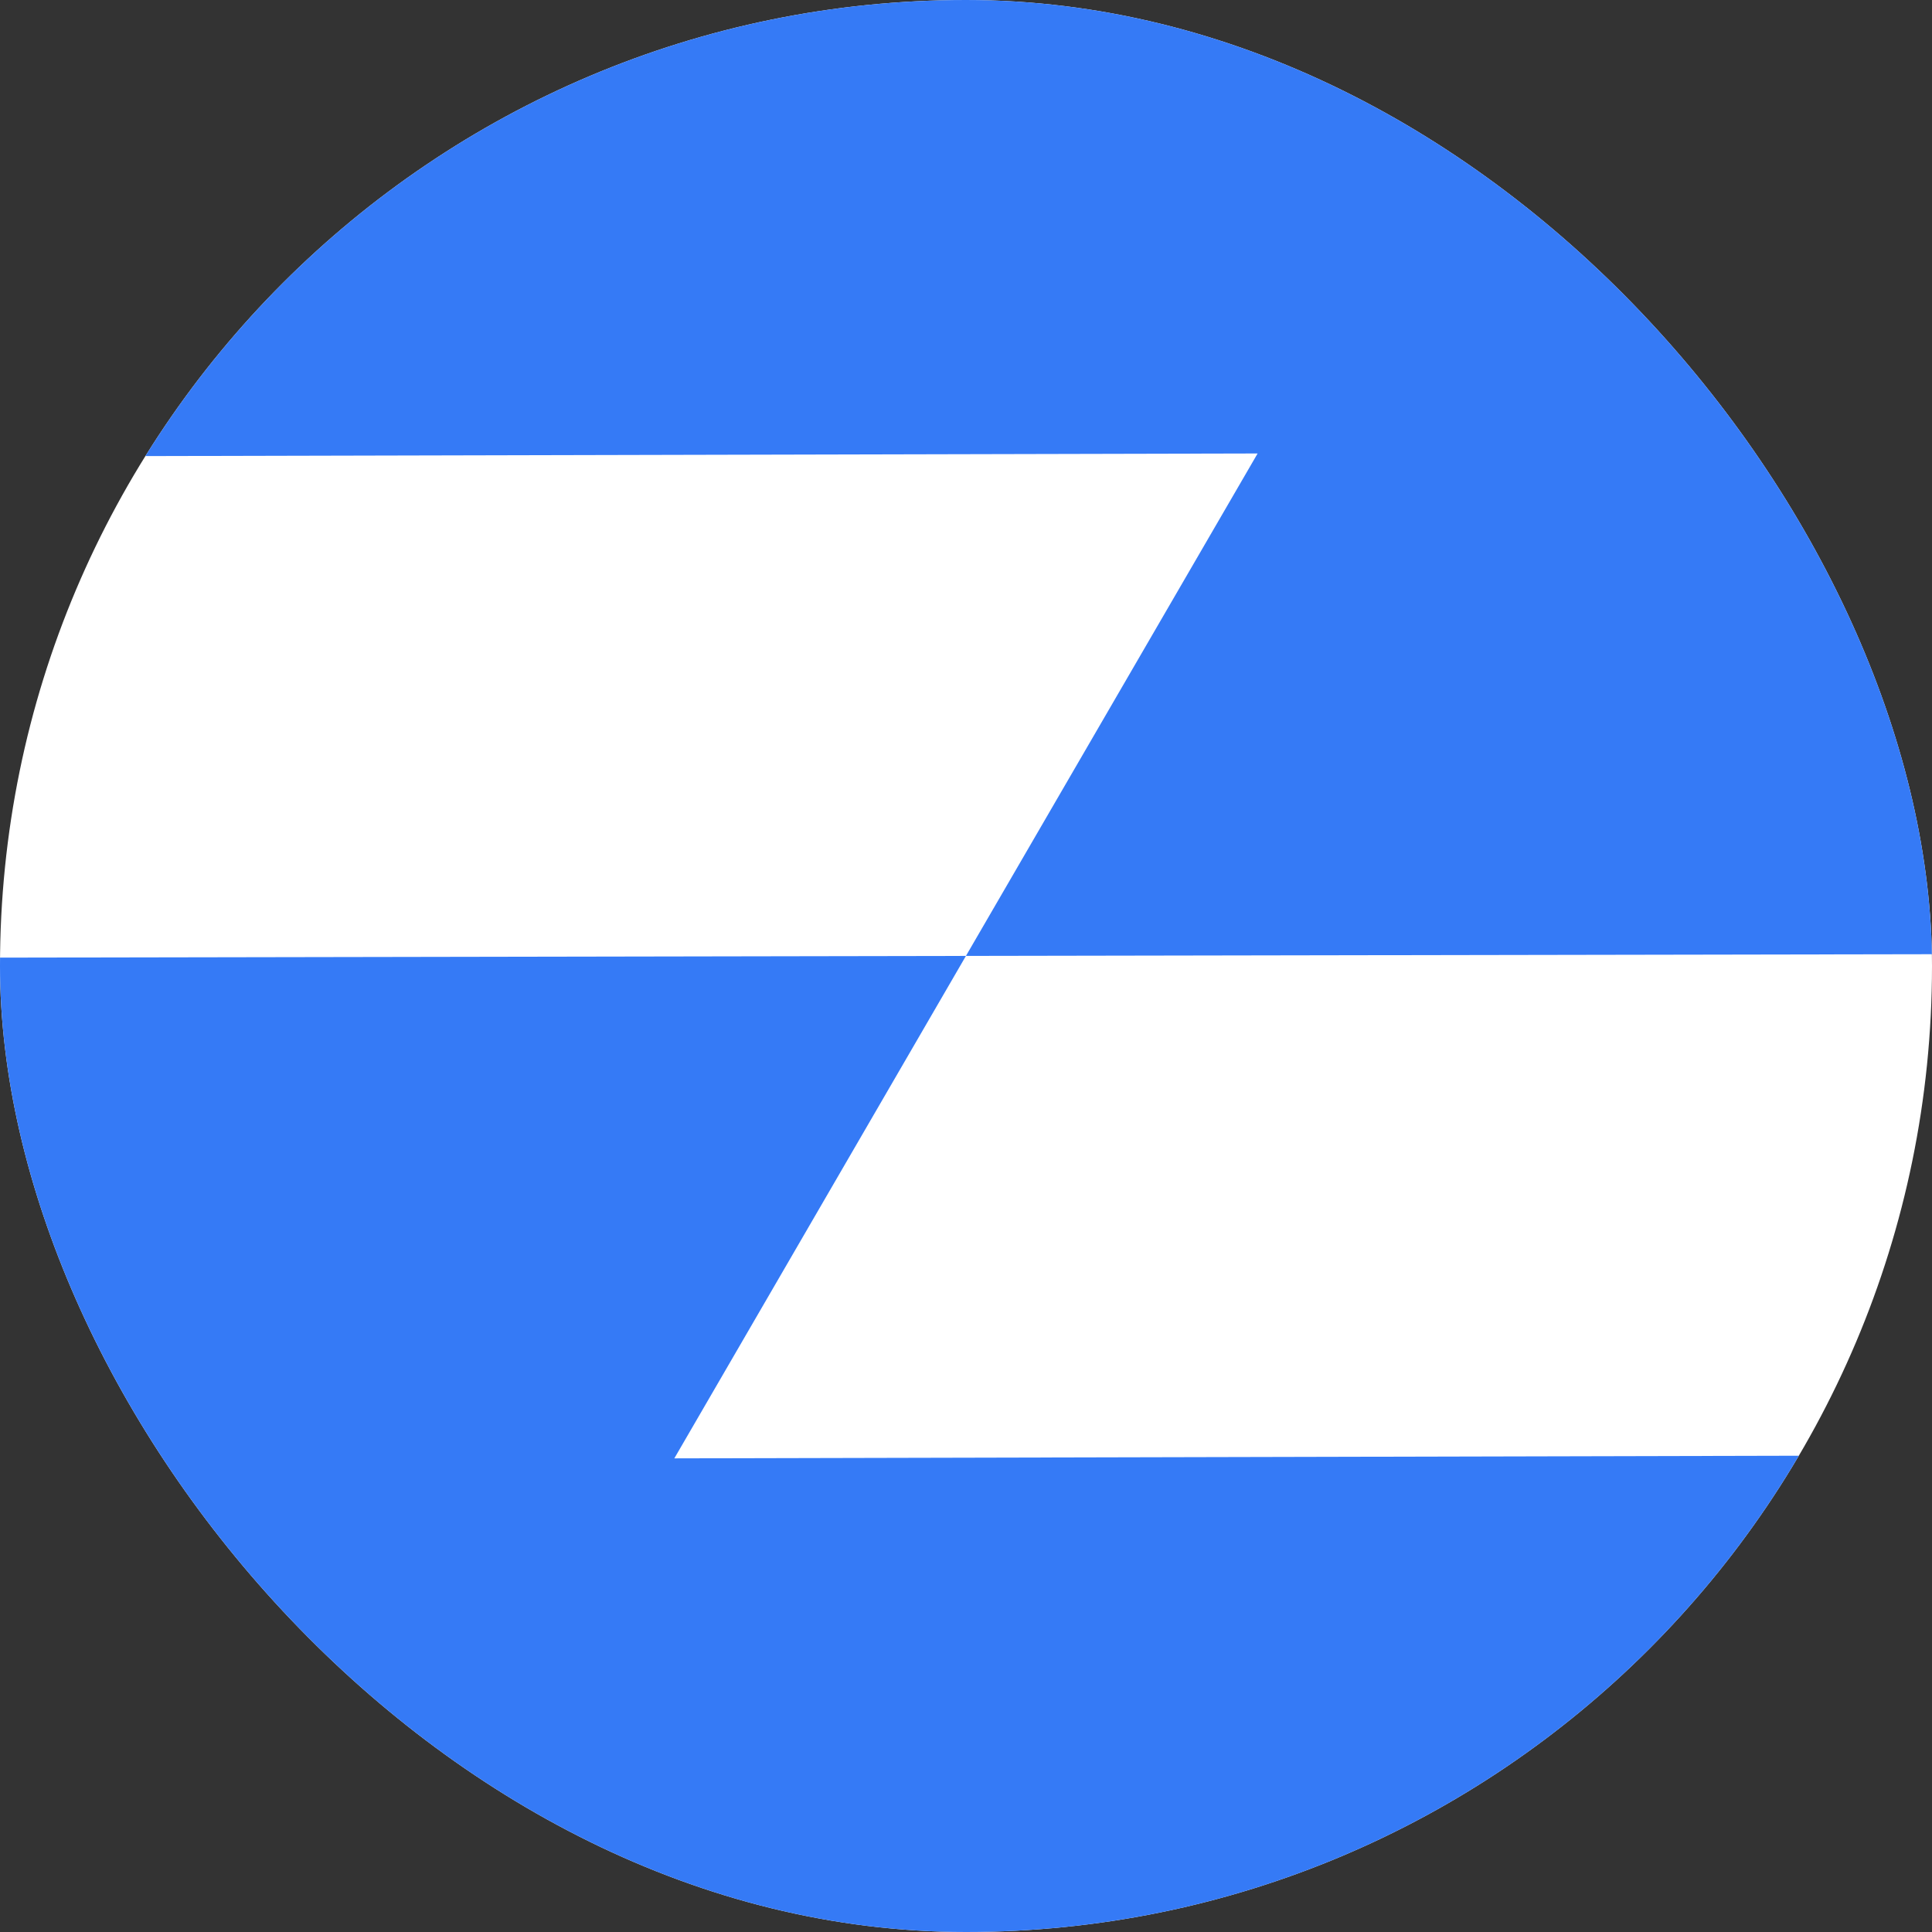 <svg xmlns="http://www.w3.org/2000/svg" width="32" height="32" viewBox="0 0 32 32" fill="none">
  <rect x="0" y="0" width="32" height="32" fill="#333333" stroke="none"/>
  <g clip-path="url(#clip0_1370_3413)">
    <rect width="32" height="32" rx="16" fill="white"/>
    <path d="M35.225 15.799L25.642 -0.8L6.416 -0.766L1.586 7.556L20.83 7.511L15.999 15.833L-3.226 15.867L6.357 32.466L25.583 32.432L30.413 24.11L11.169 24.155L15.999 15.833L35.225 15.799Z" fill="#357AF6"/>
  </g>
  <defs>
    <clipPath id="clip0_1370_3413">
      <rect width="32" height="32" rx="16" fill="white"/>
    </clipPath>
  </defs>
</svg>